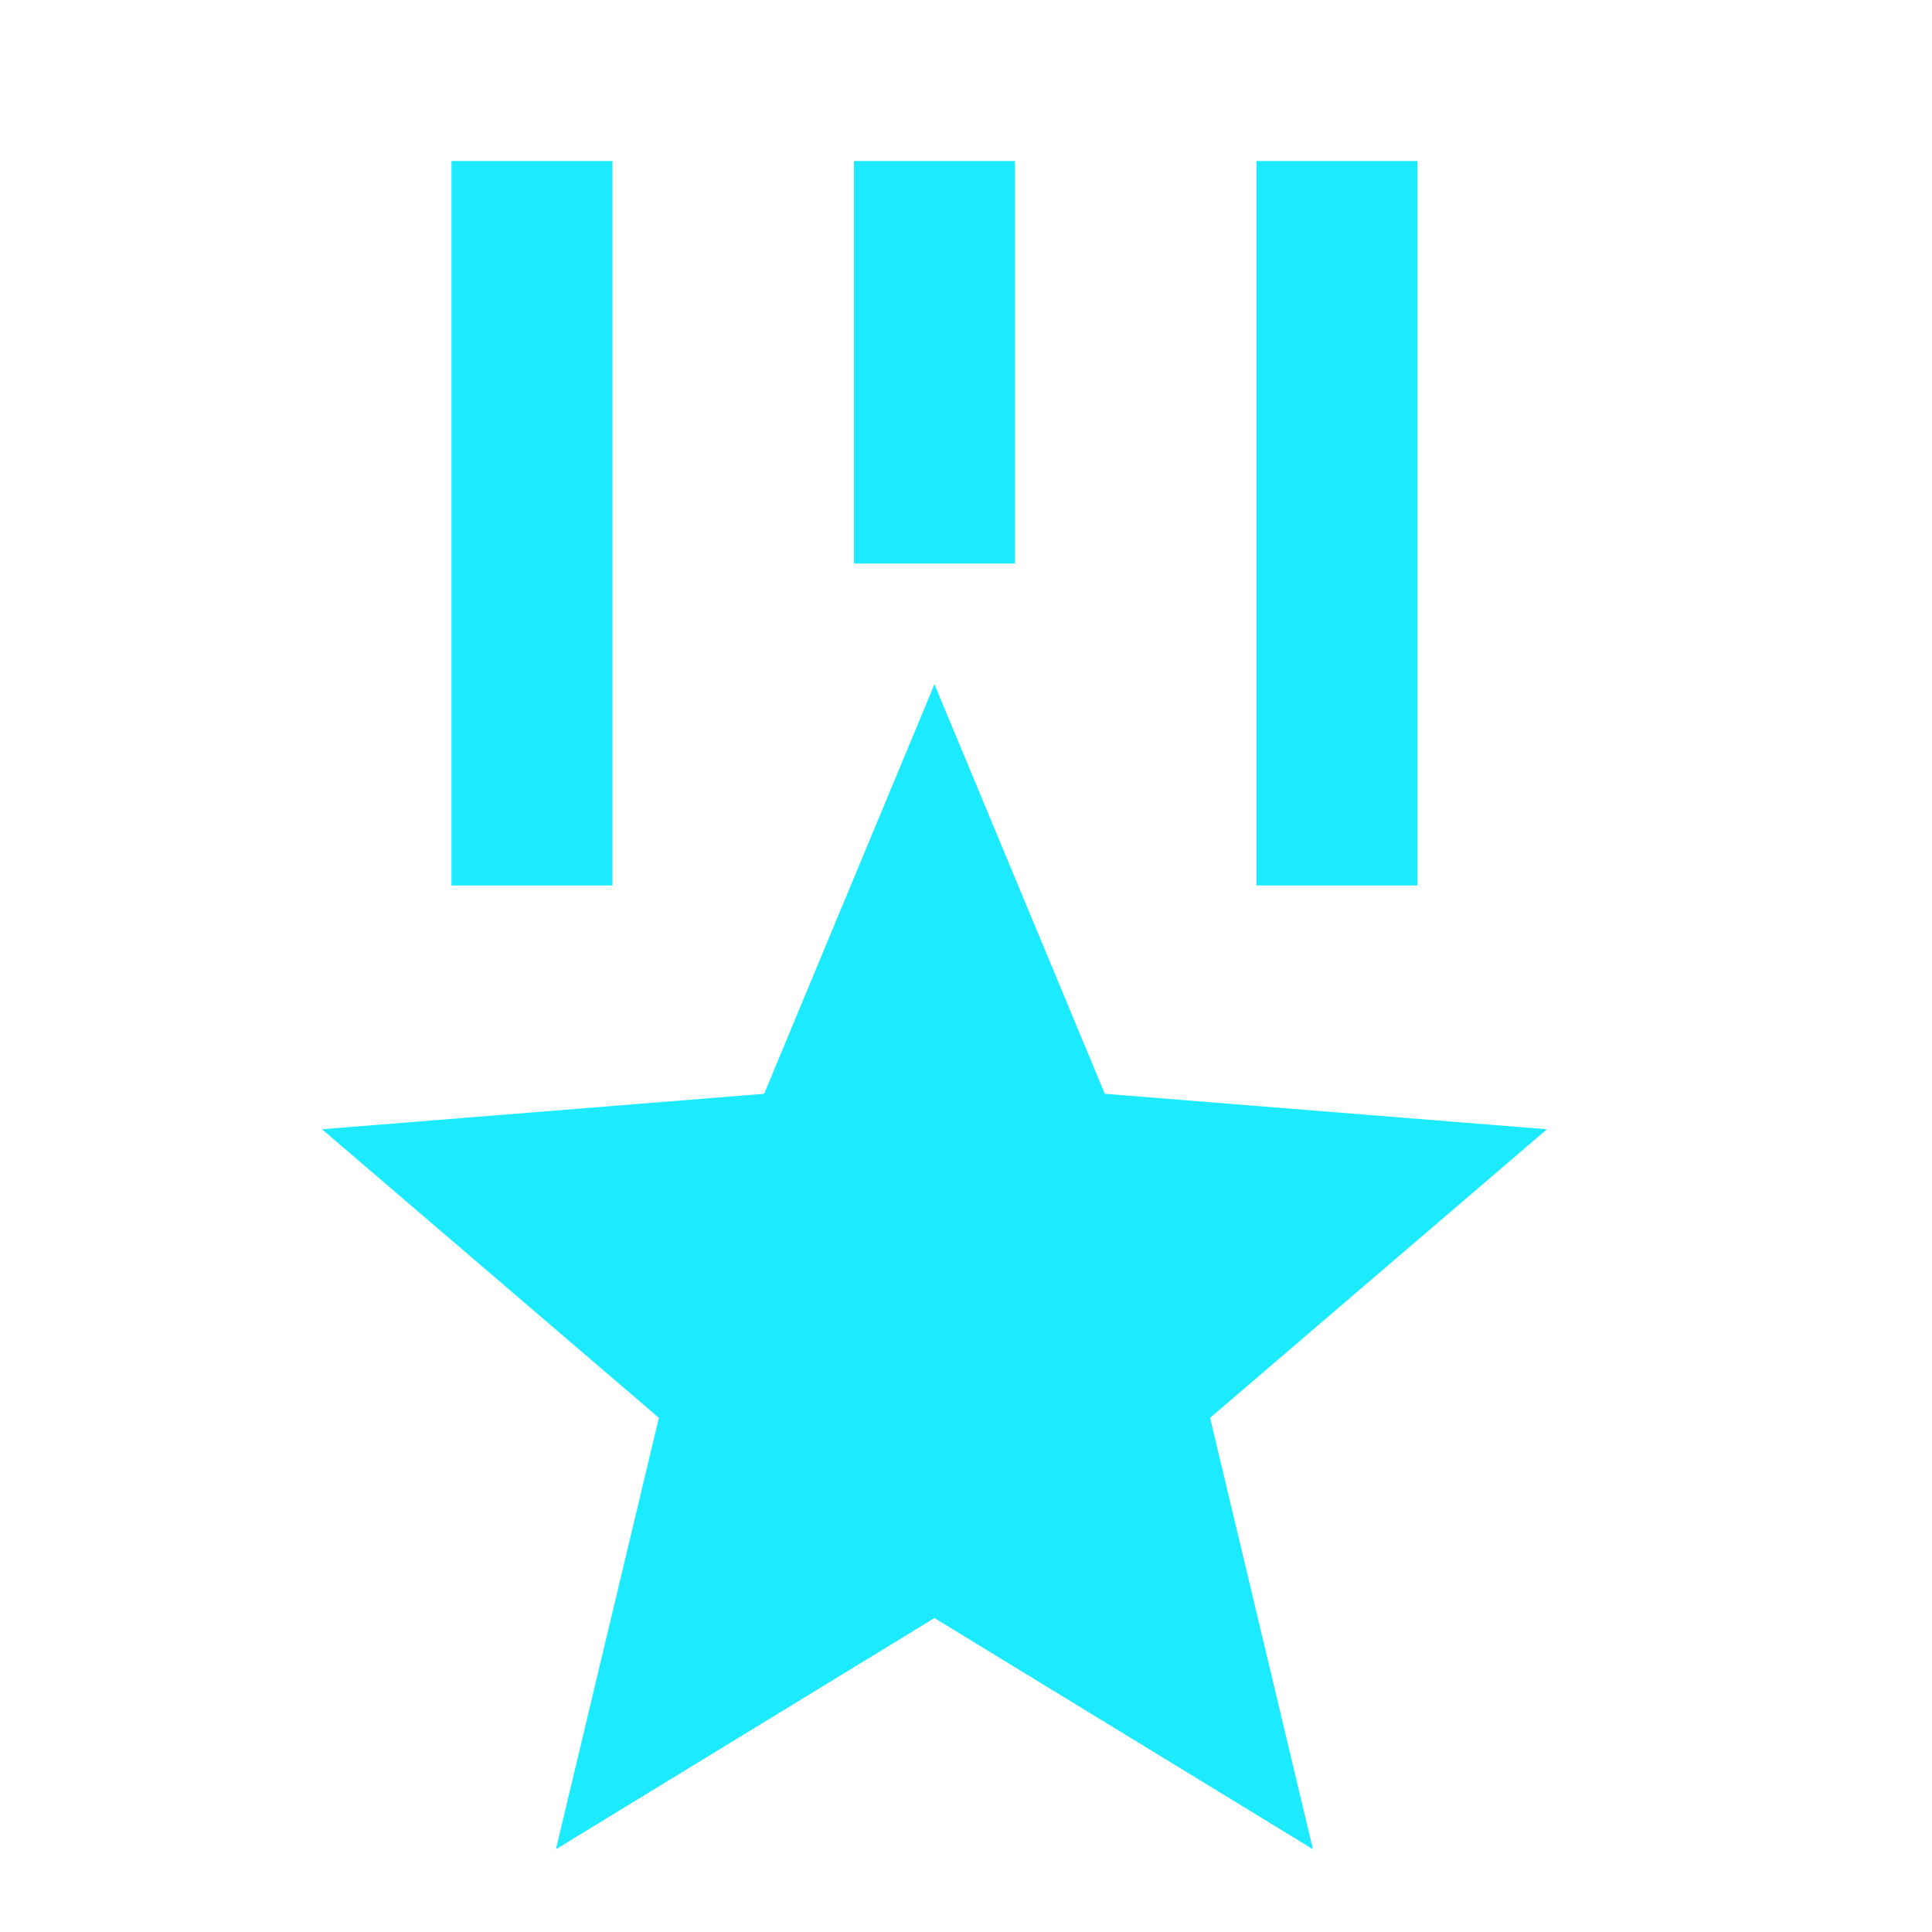 <svg xmlns="http://www.w3.org/2000/svg" width="28" height="28" viewBox="0 0 28 28"><g fill="none" fill-rule="evenodd"><rect width="28" height="28"/><path fill="#1CEAFF" fill-rule="nonzero" d="M13.543,9.917 L16.012,15.852 L22.42,16.366 L17.538,20.548 L19.029,26.801 L13.543,23.45 L8.057,26.801 L9.549,20.548 L4.667,16.366 L11.075,15.852 L13.543,9.917 Z M8.877,2.333 L8.877,12.833 L6.543,12.833 L6.543,2.333 L8.877,2.333 Z M20.543,2.333 L20.543,12.833 L18.21,12.833 L18.21,2.333 L20.543,2.333 Z M14.71,2.333 L14.71,8.167 L12.377,8.167 L12.377,2.333 L14.71,2.333 Z"/></g></svg>